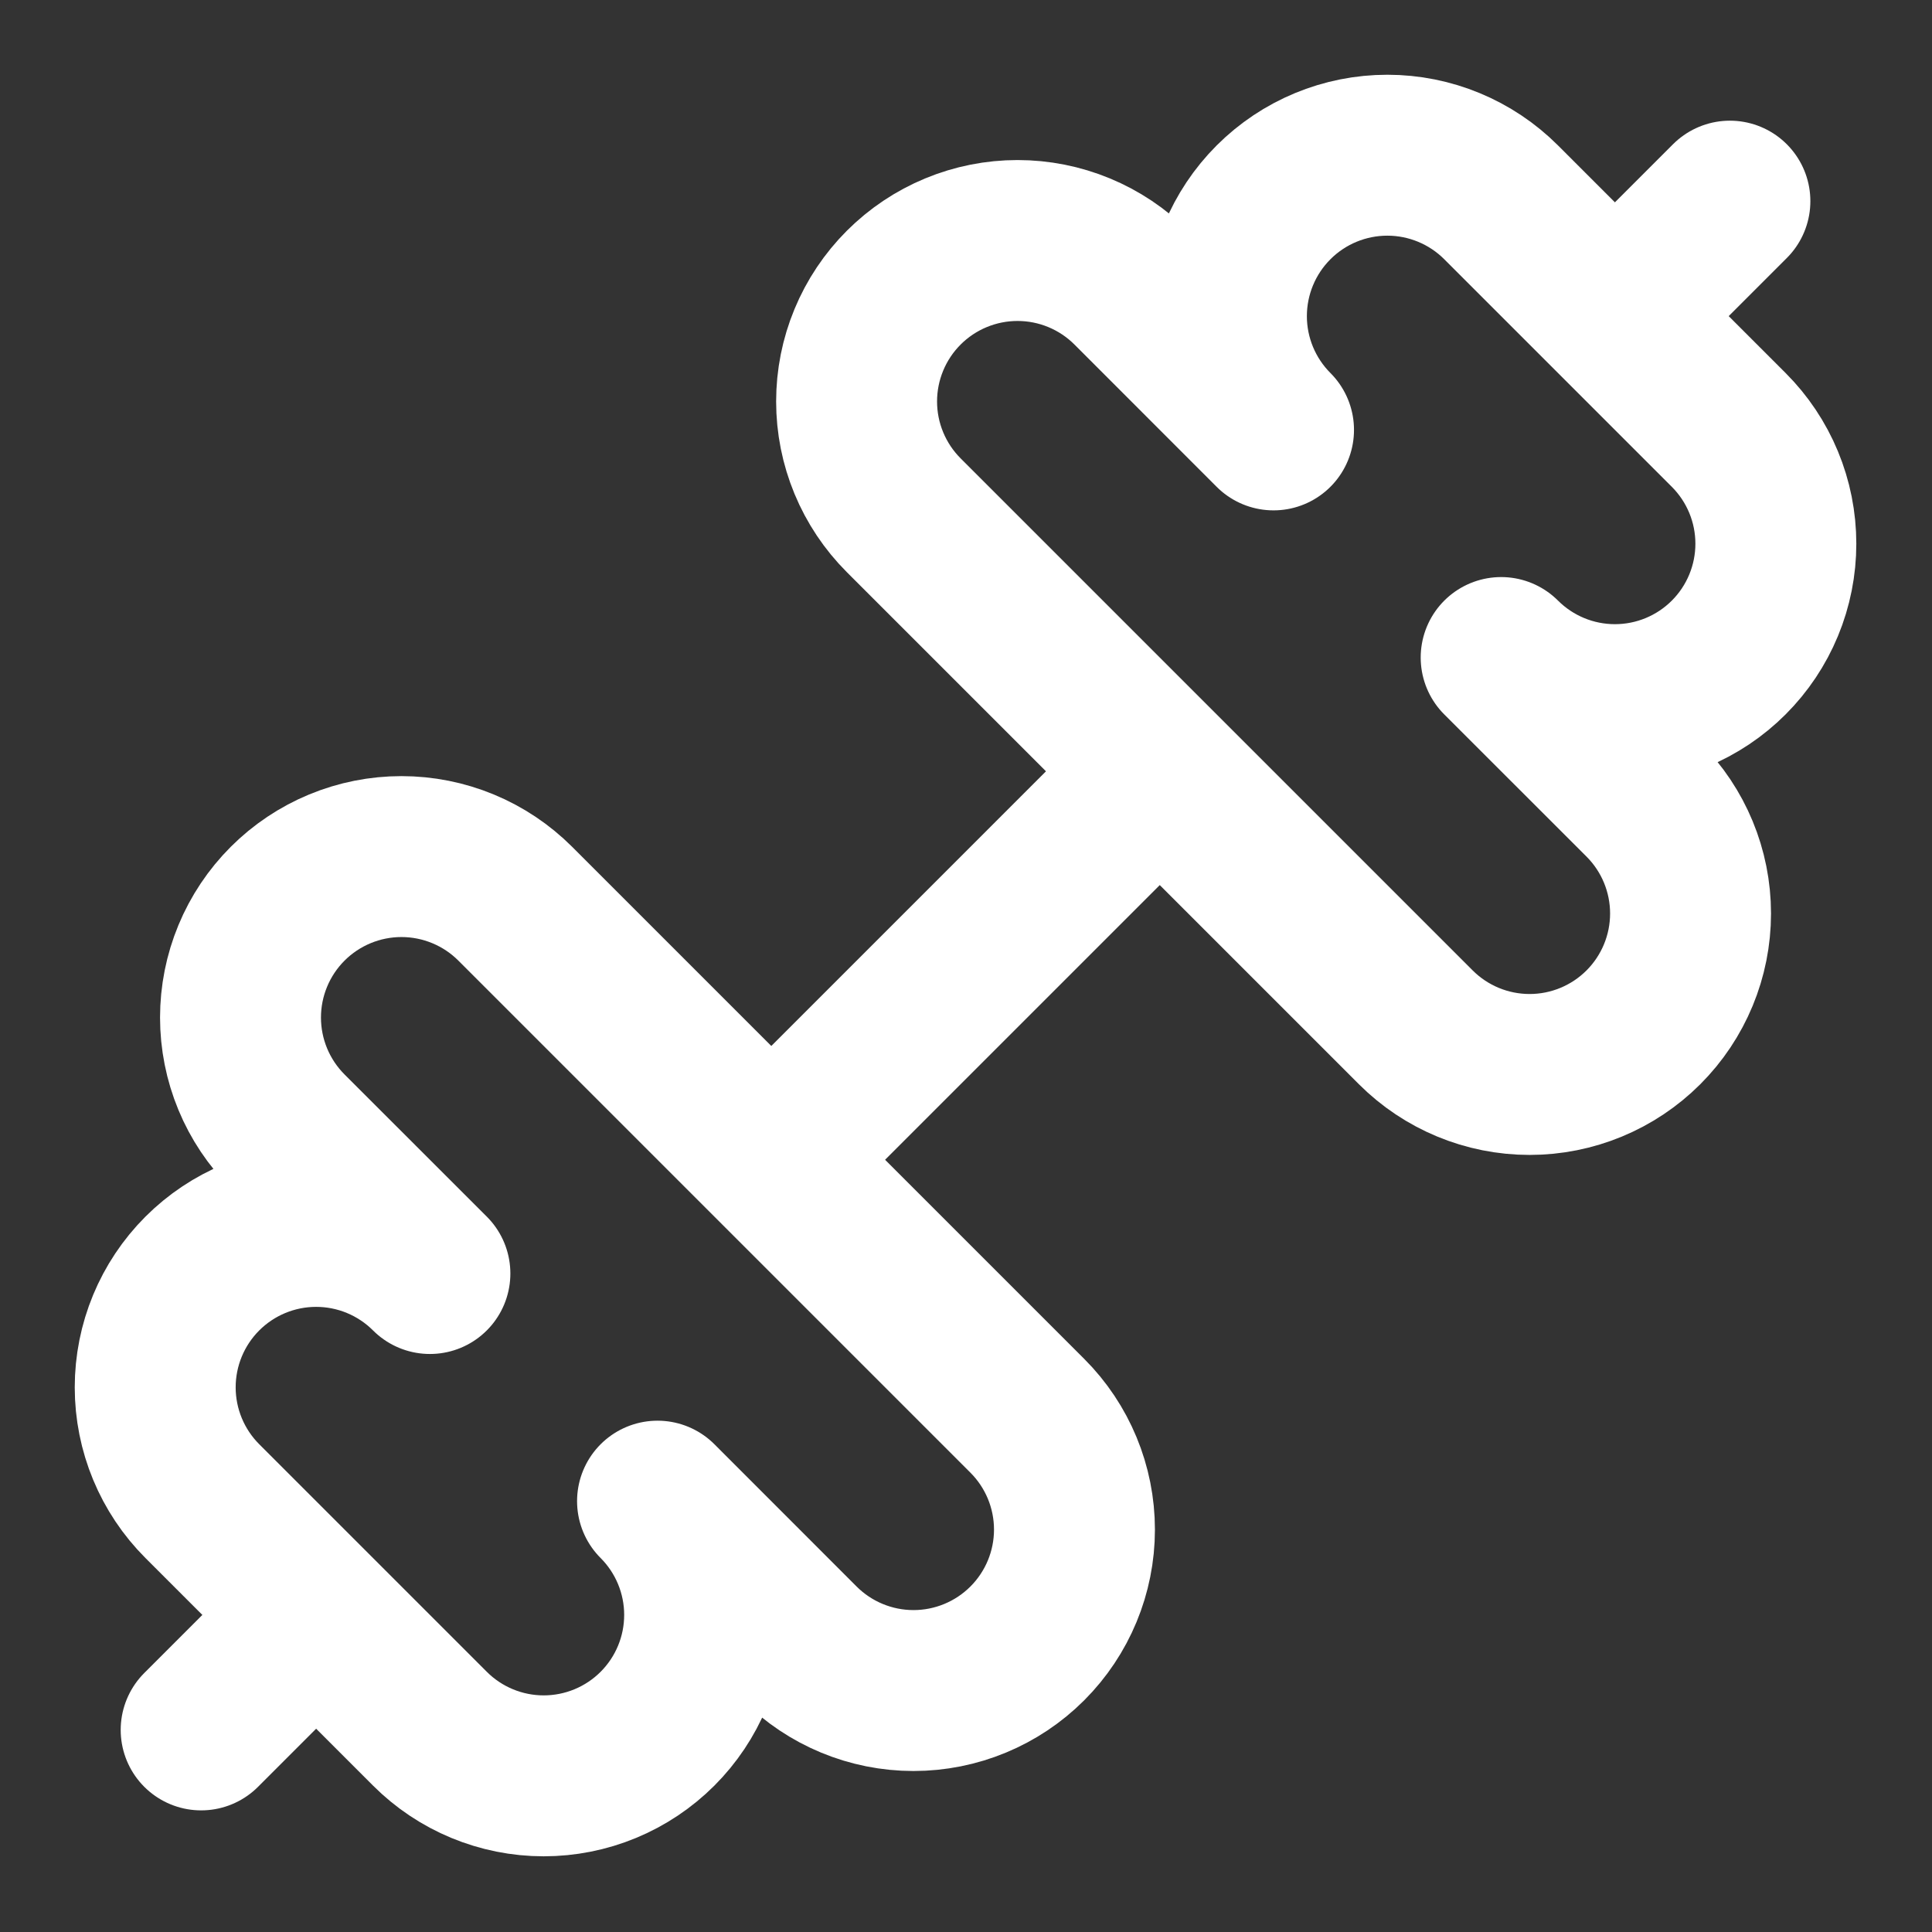 <svg width="455" height="455" viewBox="0 0 455 455" fill="none" xmlns="http://www.w3.org/2000/svg">
  <rect x="0" y="0" width="455" height="455" fill="#333333" stroke="none"/>
  <style>
    @media (prefers-color-scheme: light) {
      path { stroke: #83F73C; }
    }
    @media (prefers-color-scheme: dark) {
      path { stroke: #83F73C; }
    }
  </style>
    <path
        d="M333.428 241.942C340.537 249.051 350.178 253.044 360.231 253.044C370.285 253.044 379.926 249.051 387.035 241.942C394.144 234.833 398.137 225.192 398.137 215.138C398.137 205.085 394.144 195.444 387.035 188.335L353.533 154.852C360.642 161.958 370.282 165.949 380.334 165.948C385.311 165.947 390.239 164.966 394.836 163.06C399.434 161.155 403.612 158.362 407.13 154.842C410.649 151.323 413.44 147.144 415.344 142.546C417.247 137.947 418.227 133.019 418.226 128.042C418.225 123.065 417.244 118.137 415.339 113.539C413.433 108.941 410.641 104.764 407.121 101.245L353.533 47.657C346.427 40.548 336.788 36.554 326.736 36.552C316.685 36.55 307.044 40.541 299.936 47.648C292.827 54.754 288.832 64.393 288.83 74.444C288.829 84.496 292.82 94.136 299.926 101.245L266.443 67.743C262.923 64.223 258.745 61.431 254.146 59.526C249.547 57.621 244.618 56.641 239.64 56.641C234.662 56.641 229.733 57.621 225.134 59.526C220.535 61.431 216.356 64.223 212.836 67.743C209.316 71.263 206.524 75.442 204.619 80.041C202.714 84.64 201.734 89.569 201.734 94.547C201.734 99.524 202.714 104.454 204.619 109.052C206.524 113.651 209.316 117.83 212.836 121.35L333.428 241.942Z"
        stroke="white" stroke-width="37.898" stroke-linecap="round" stroke-linejoin="round" />
    <path d="M47.373 407.407L73.901 380.878" stroke="white" stroke-width="37.898" stroke-linecap="round"
        stroke-linejoin="round" />
    <path d="M380.875 73.899L407.404 47.37" stroke="white" stroke-width="37.898" stroke-linecap="round"
        stroke-linejoin="round" />
    <path
        d="M101.245 407.118C108.351 414.227 117.99 418.222 128.042 418.224C133.019 418.224 137.947 417.245 142.545 415.341C147.144 413.437 151.322 410.647 154.842 407.128C158.362 403.609 161.154 399.432 163.06 394.834C164.965 390.236 165.946 385.308 165.947 380.331C165.948 375.354 164.969 370.426 163.065 365.827C161.161 361.229 158.37 357.05 154.852 353.531L188.335 387.032C195.443 394.141 205.085 398.135 215.138 398.135C225.191 398.135 234.833 394.141 241.942 387.032C249.05 379.924 253.044 370.282 253.044 360.229C253.044 350.176 249.05 340.534 241.942 333.426L121.35 212.834C117.83 209.314 113.651 206.522 109.052 204.617C104.453 202.712 99.524 201.731 94.546 201.731C89.569 201.731 84.639 202.712 80.04 204.617C75.442 206.522 71.263 209.314 67.743 212.834C64.223 216.354 61.431 220.532 59.526 225.131C57.621 229.73 56.641 234.659 56.641 239.637C56.641 244.615 57.621 249.544 59.526 254.143C61.431 258.742 64.223 262.921 67.743 266.441L101.245 299.924C94.136 292.817 84.496 288.826 74.444 288.828C64.393 288.83 54.754 292.824 47.647 299.933C40.541 307.042 36.55 316.682 36.552 326.734C36.553 336.785 40.548 346.424 47.657 353.531L101.245 407.118Z"
        stroke="white" stroke-width="37.898" stroke-linecap="round" stroke-linejoin="round" />
    <path d="M181.911 272.868L272.866 181.913" stroke="white" stroke-width="37.898" stroke-linecap="round"
        stroke-linejoin="round" />
</svg>
